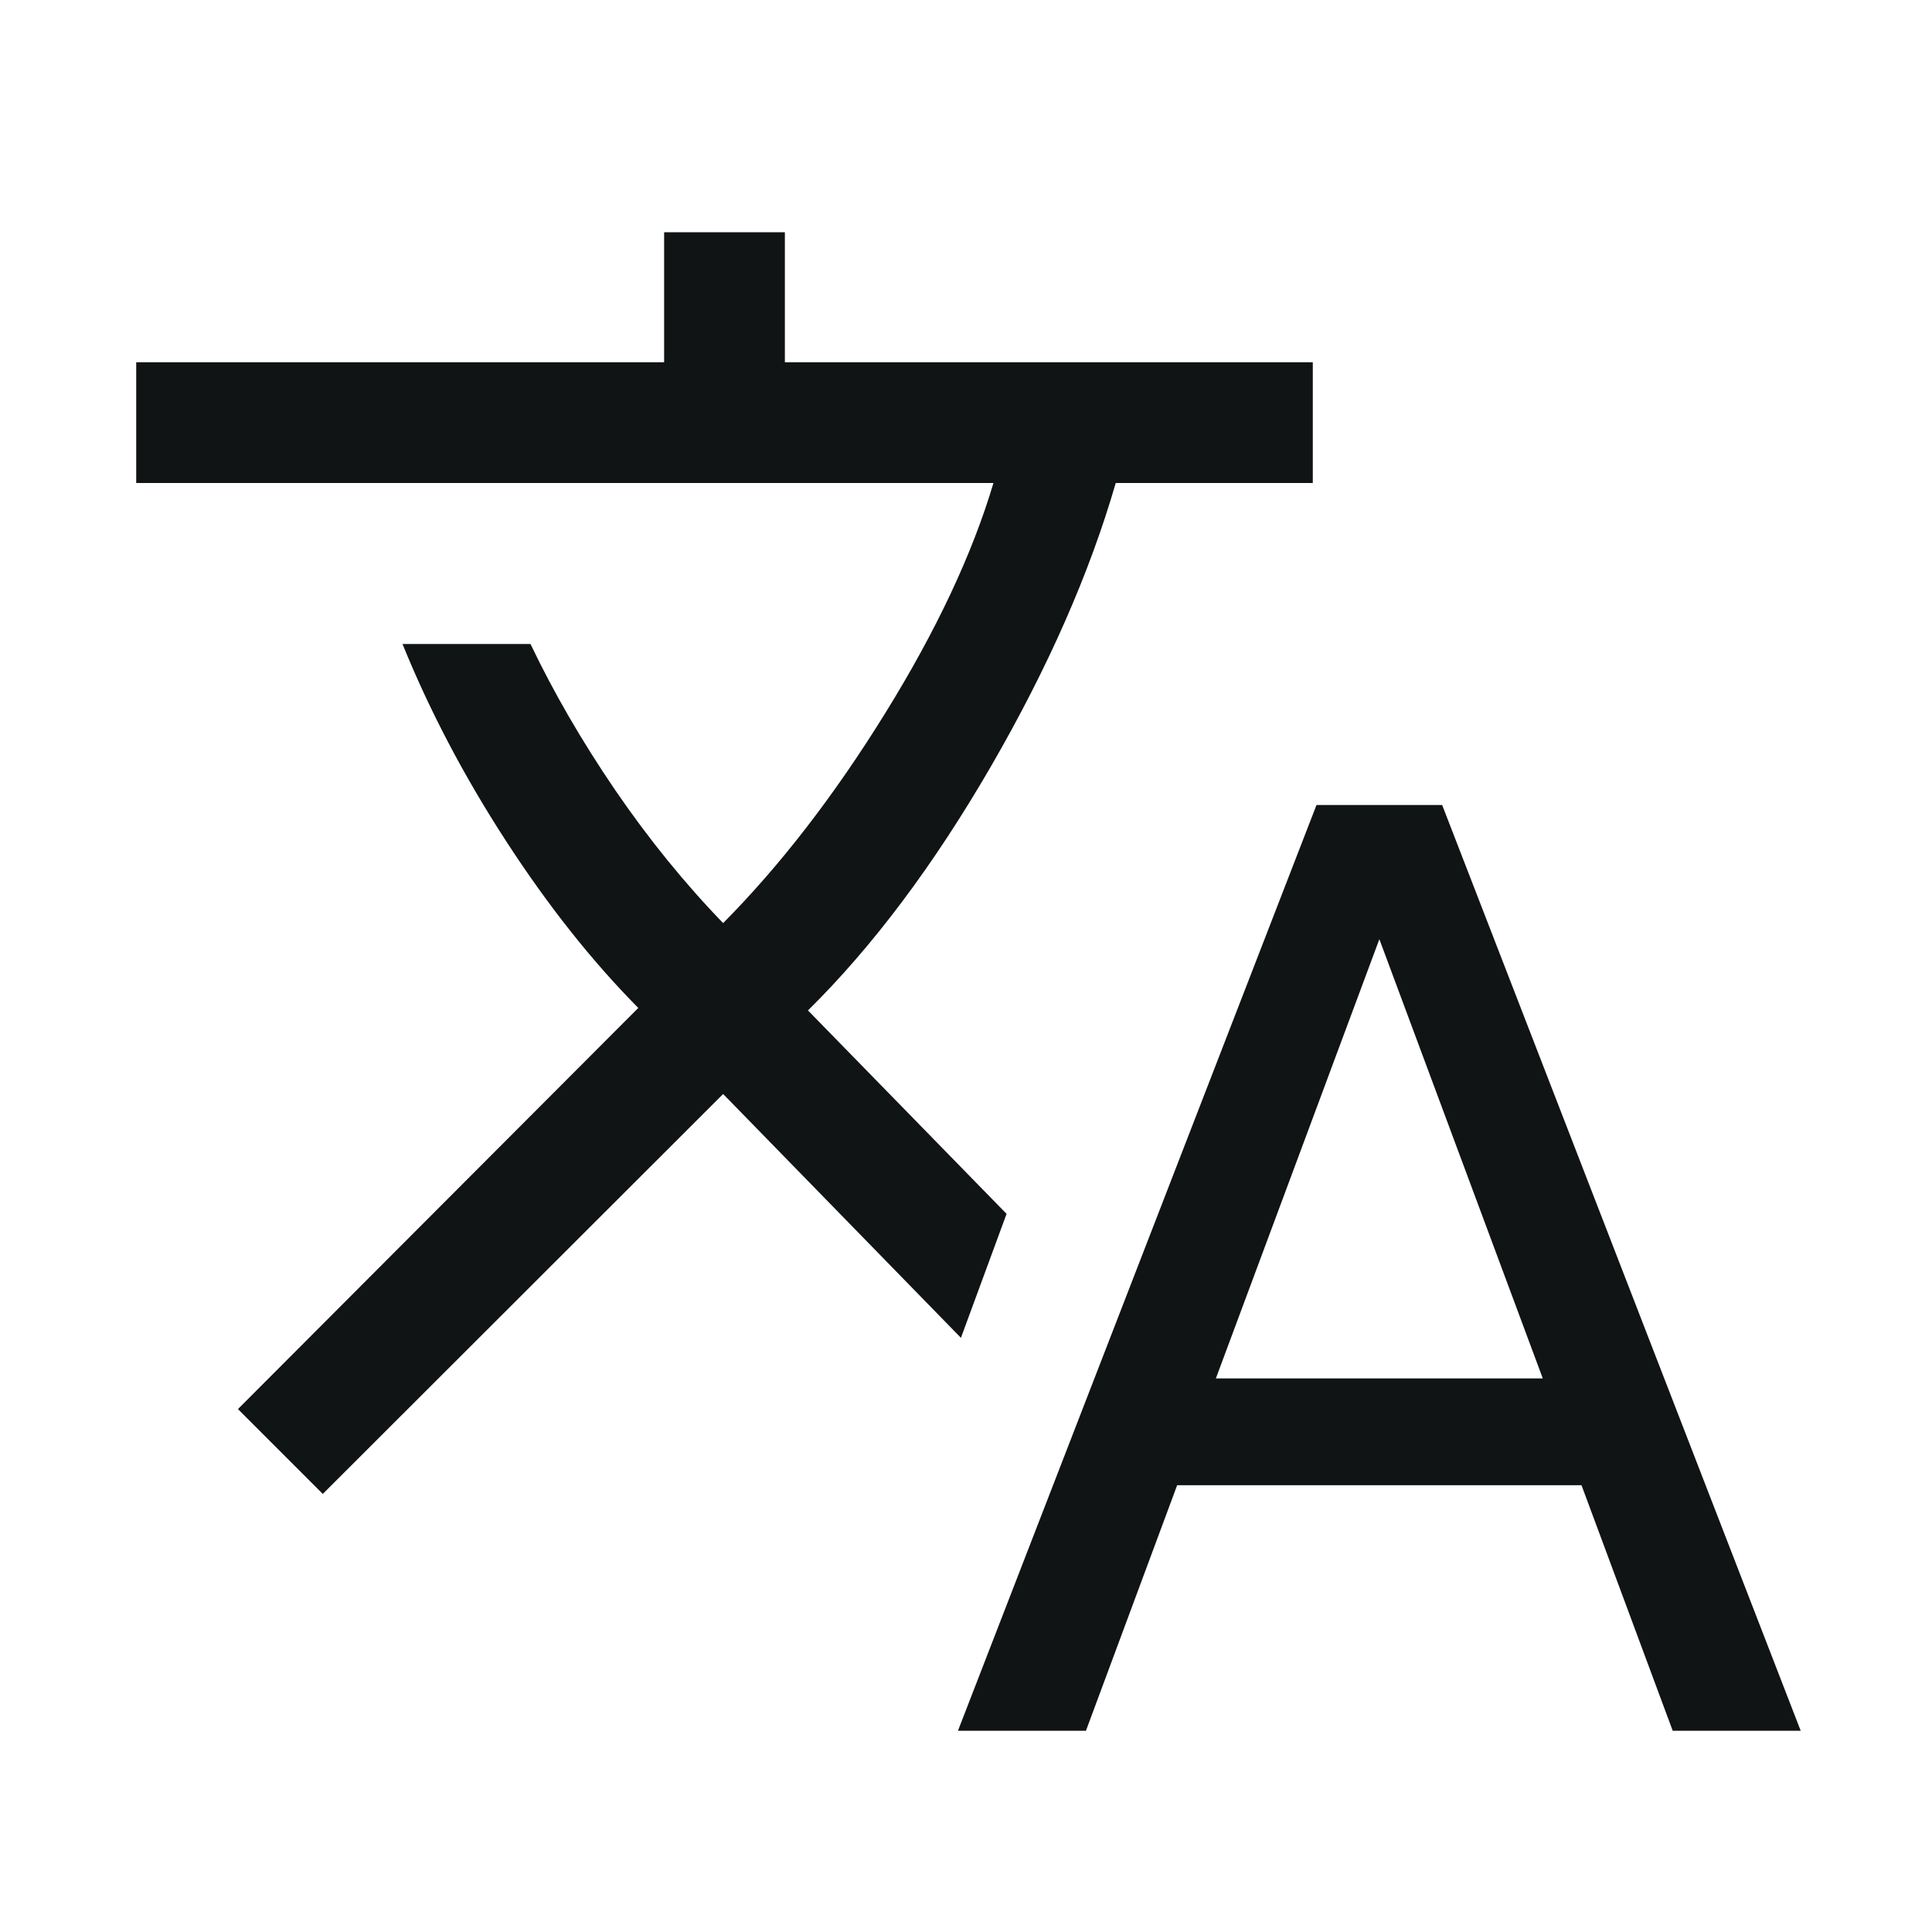 <svg xmlns="http://www.w3.org/2000/svg" width="24" height="24" viewBox="0 0 24 24" fill="none">
                <mask id="mask0_57733_599" style="mask-type: alpha" maskUnits="userSpaceOnUse" x="0" y="0" width="24"
                    height="24">
                    <rect width="24" height="24" fill="#D9D9D9" />
                </mask>
                <g mask="url(#mask0_57733_599)">
                    <path
                        d="M11.9 21.5L16.354 10H17.915L22.369 21.5H20.779L19.646 18.45H14.623L13.49 21.5H11.9ZM4.01 18.558L2.956 17.504L7.929 12.521C7.352 11.938 6.804 11.246 6.284 10.444C5.764 9.643 5.336 8.828 5 8H6.59C6.879 8.605 7.23 9.21 7.643 9.816C8.057 10.421 8.503 10.971 8.983 11.467C9.693 10.751 10.365 9.88 10.998 8.857C11.632 7.833 12.079 6.881 12.341 6H1.692V4.5H8.25V2.885H9.75V4.5H16.308V6H13.86C13.535 7.123 13.018 8.297 12.309 9.522C11.599 10.747 10.842 11.757 10.037 12.552L12.504 15.079L11.937 16.619L8.983 13.59L4.01 18.558ZM15.104 17.123H19.165L17.135 11.667L15.104 17.123Z"
                        fill="#111414" />
                </g>
            </svg>